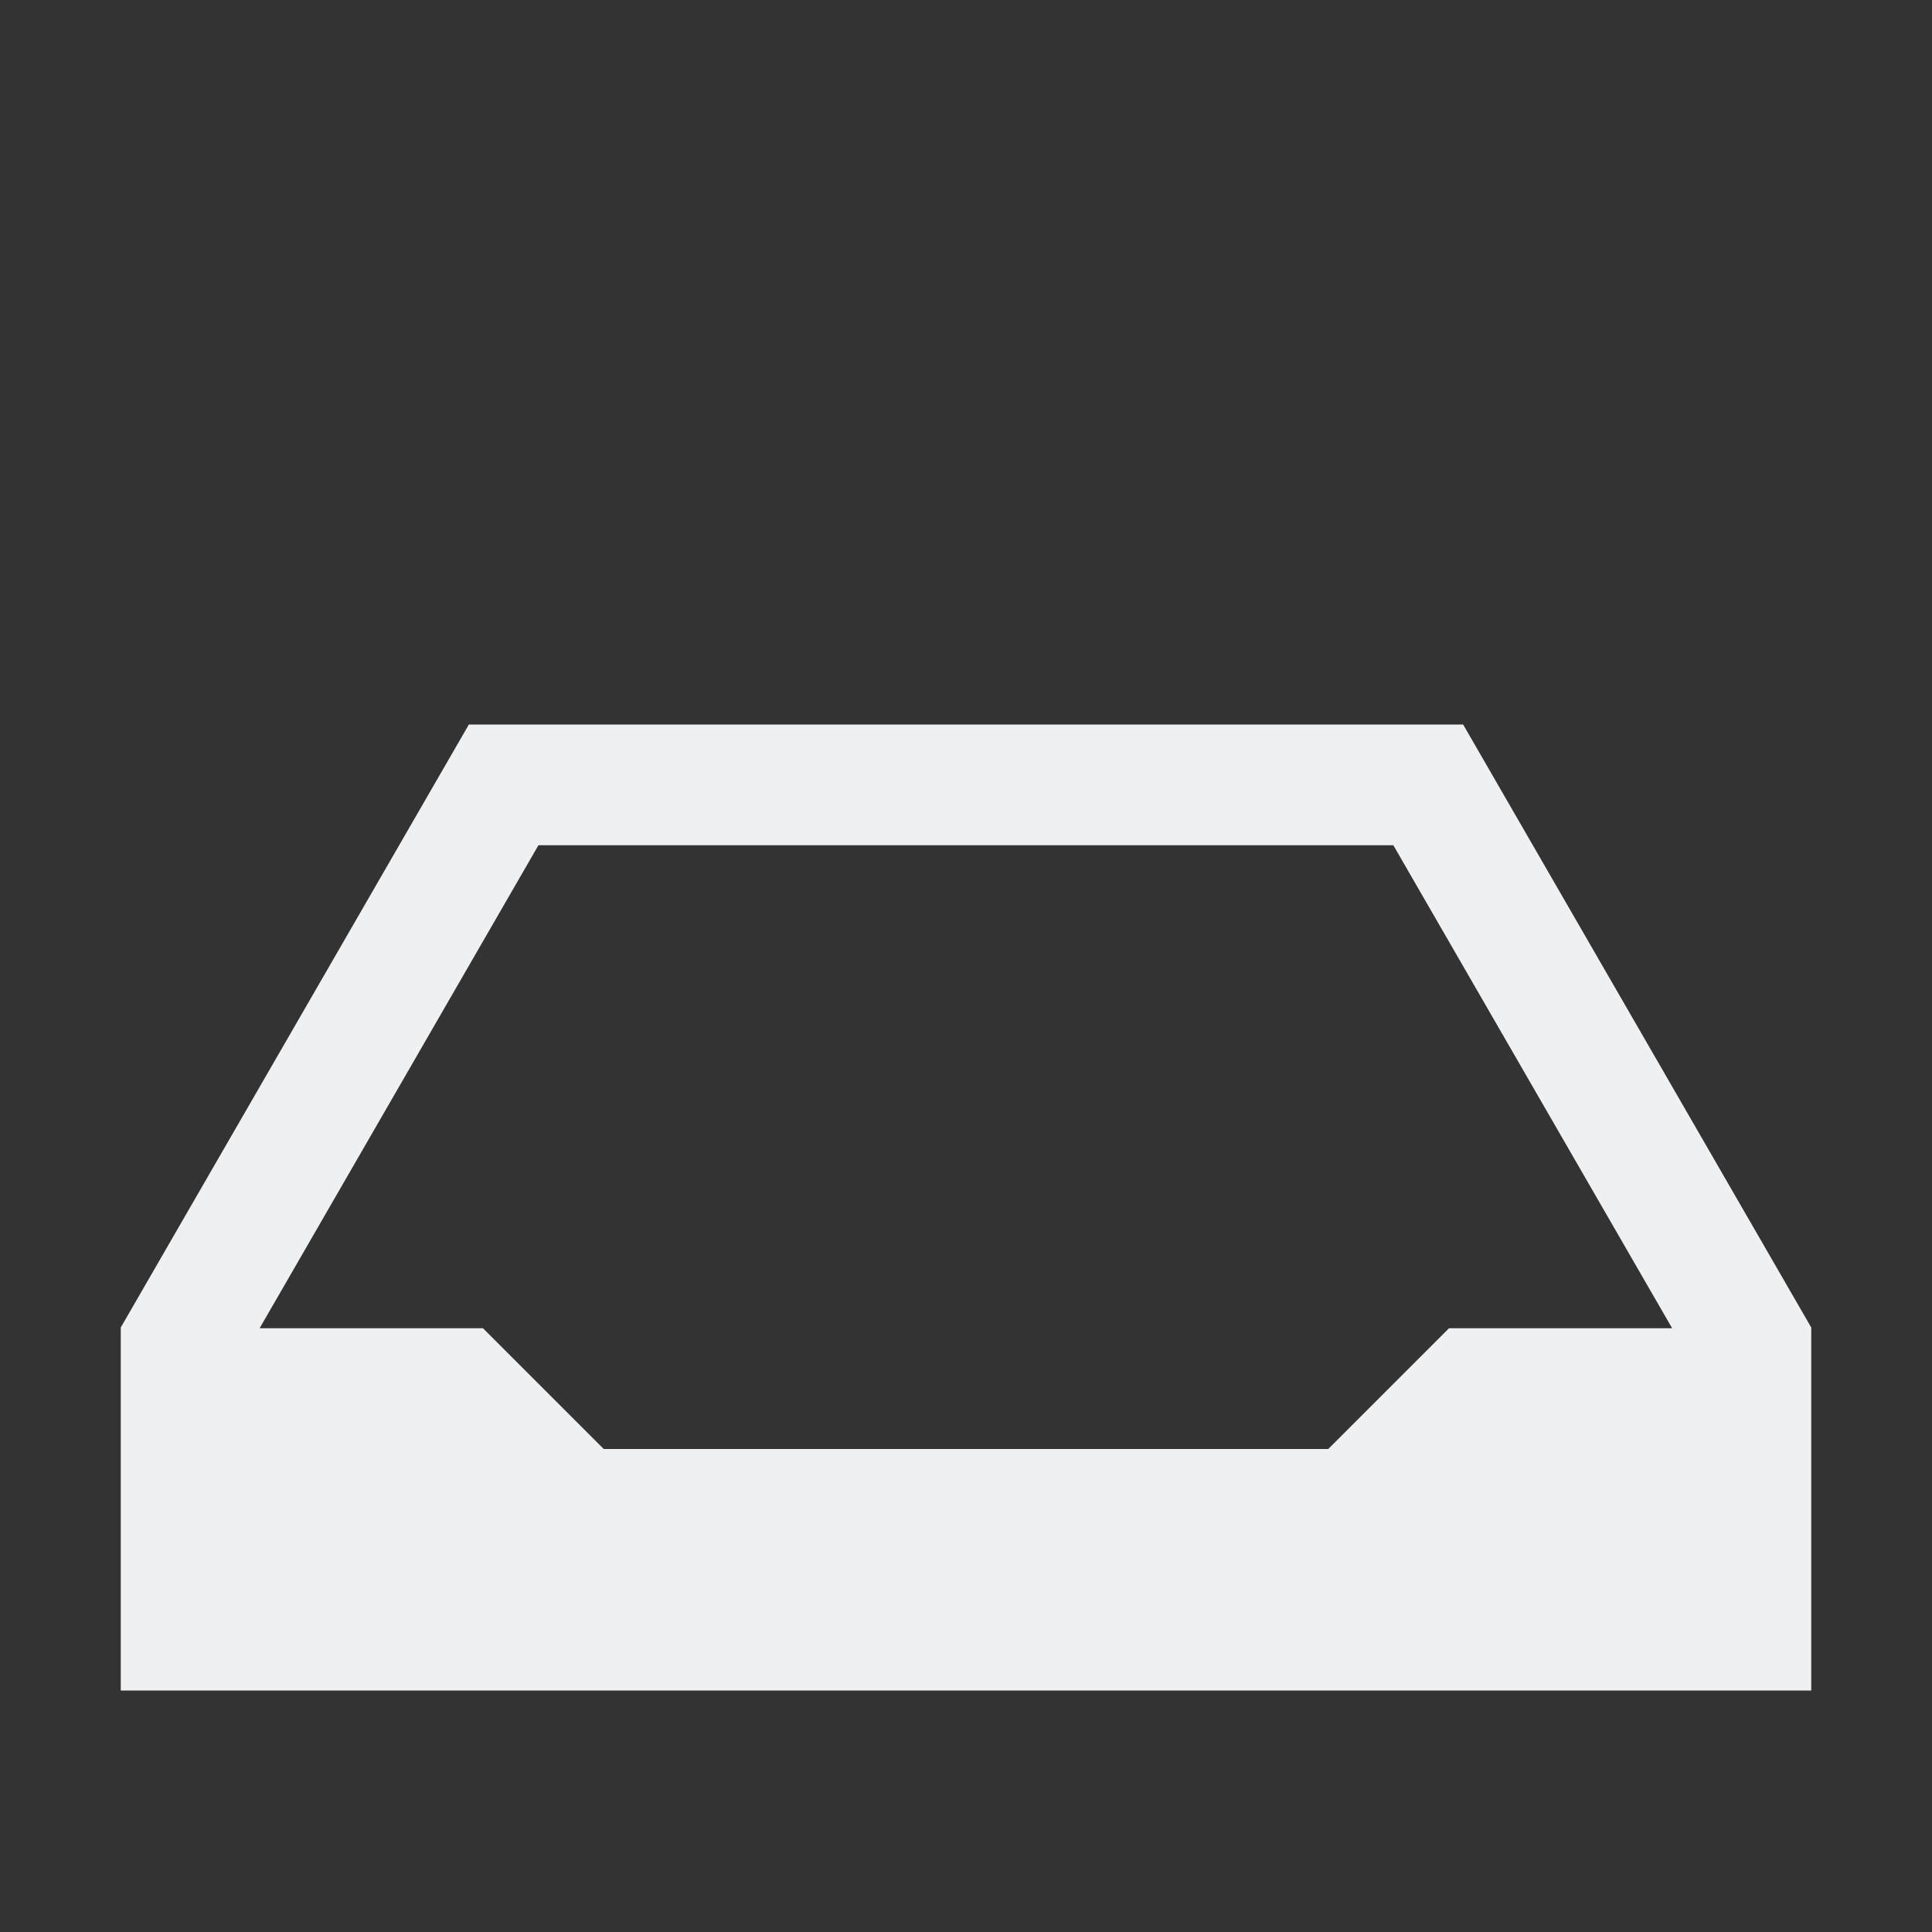 <svg xmlns="http://www.w3.org/2000/svg" viewBox="0 0 16 16">
  <rect x="0" y="0" width="16" height="16" fill="#333333" stroke="none"/>
  <defs id="defs3051">
    <style type="text/css" id="current-color-scheme">
      .ColorScheme-Text {
        color:#eff0f1;
      }
      </style>
  </defs>
    <path style="fill:currentColor;fill-opacity:1;stroke:none" 
          d="M 3.883 6 L 1 10.994 L 1 11 L 1 12.992 L 1 14 L 4 14 L 15 14 L 15 13 L 15 12.996 L 15 11.004 L 15 10.994 L 12.117 6 L 12 6 L 5.037 6 L 3.883 6 z M 4.459 7 L 11.539 7 L 13.848 11 L 12 11 L 11 12 L 5 12 L 4 11 L 2.15 11 L 4.459 7 z " 
          id="rect4169" 
          class="ColorScheme-Text"/>
</svg>
